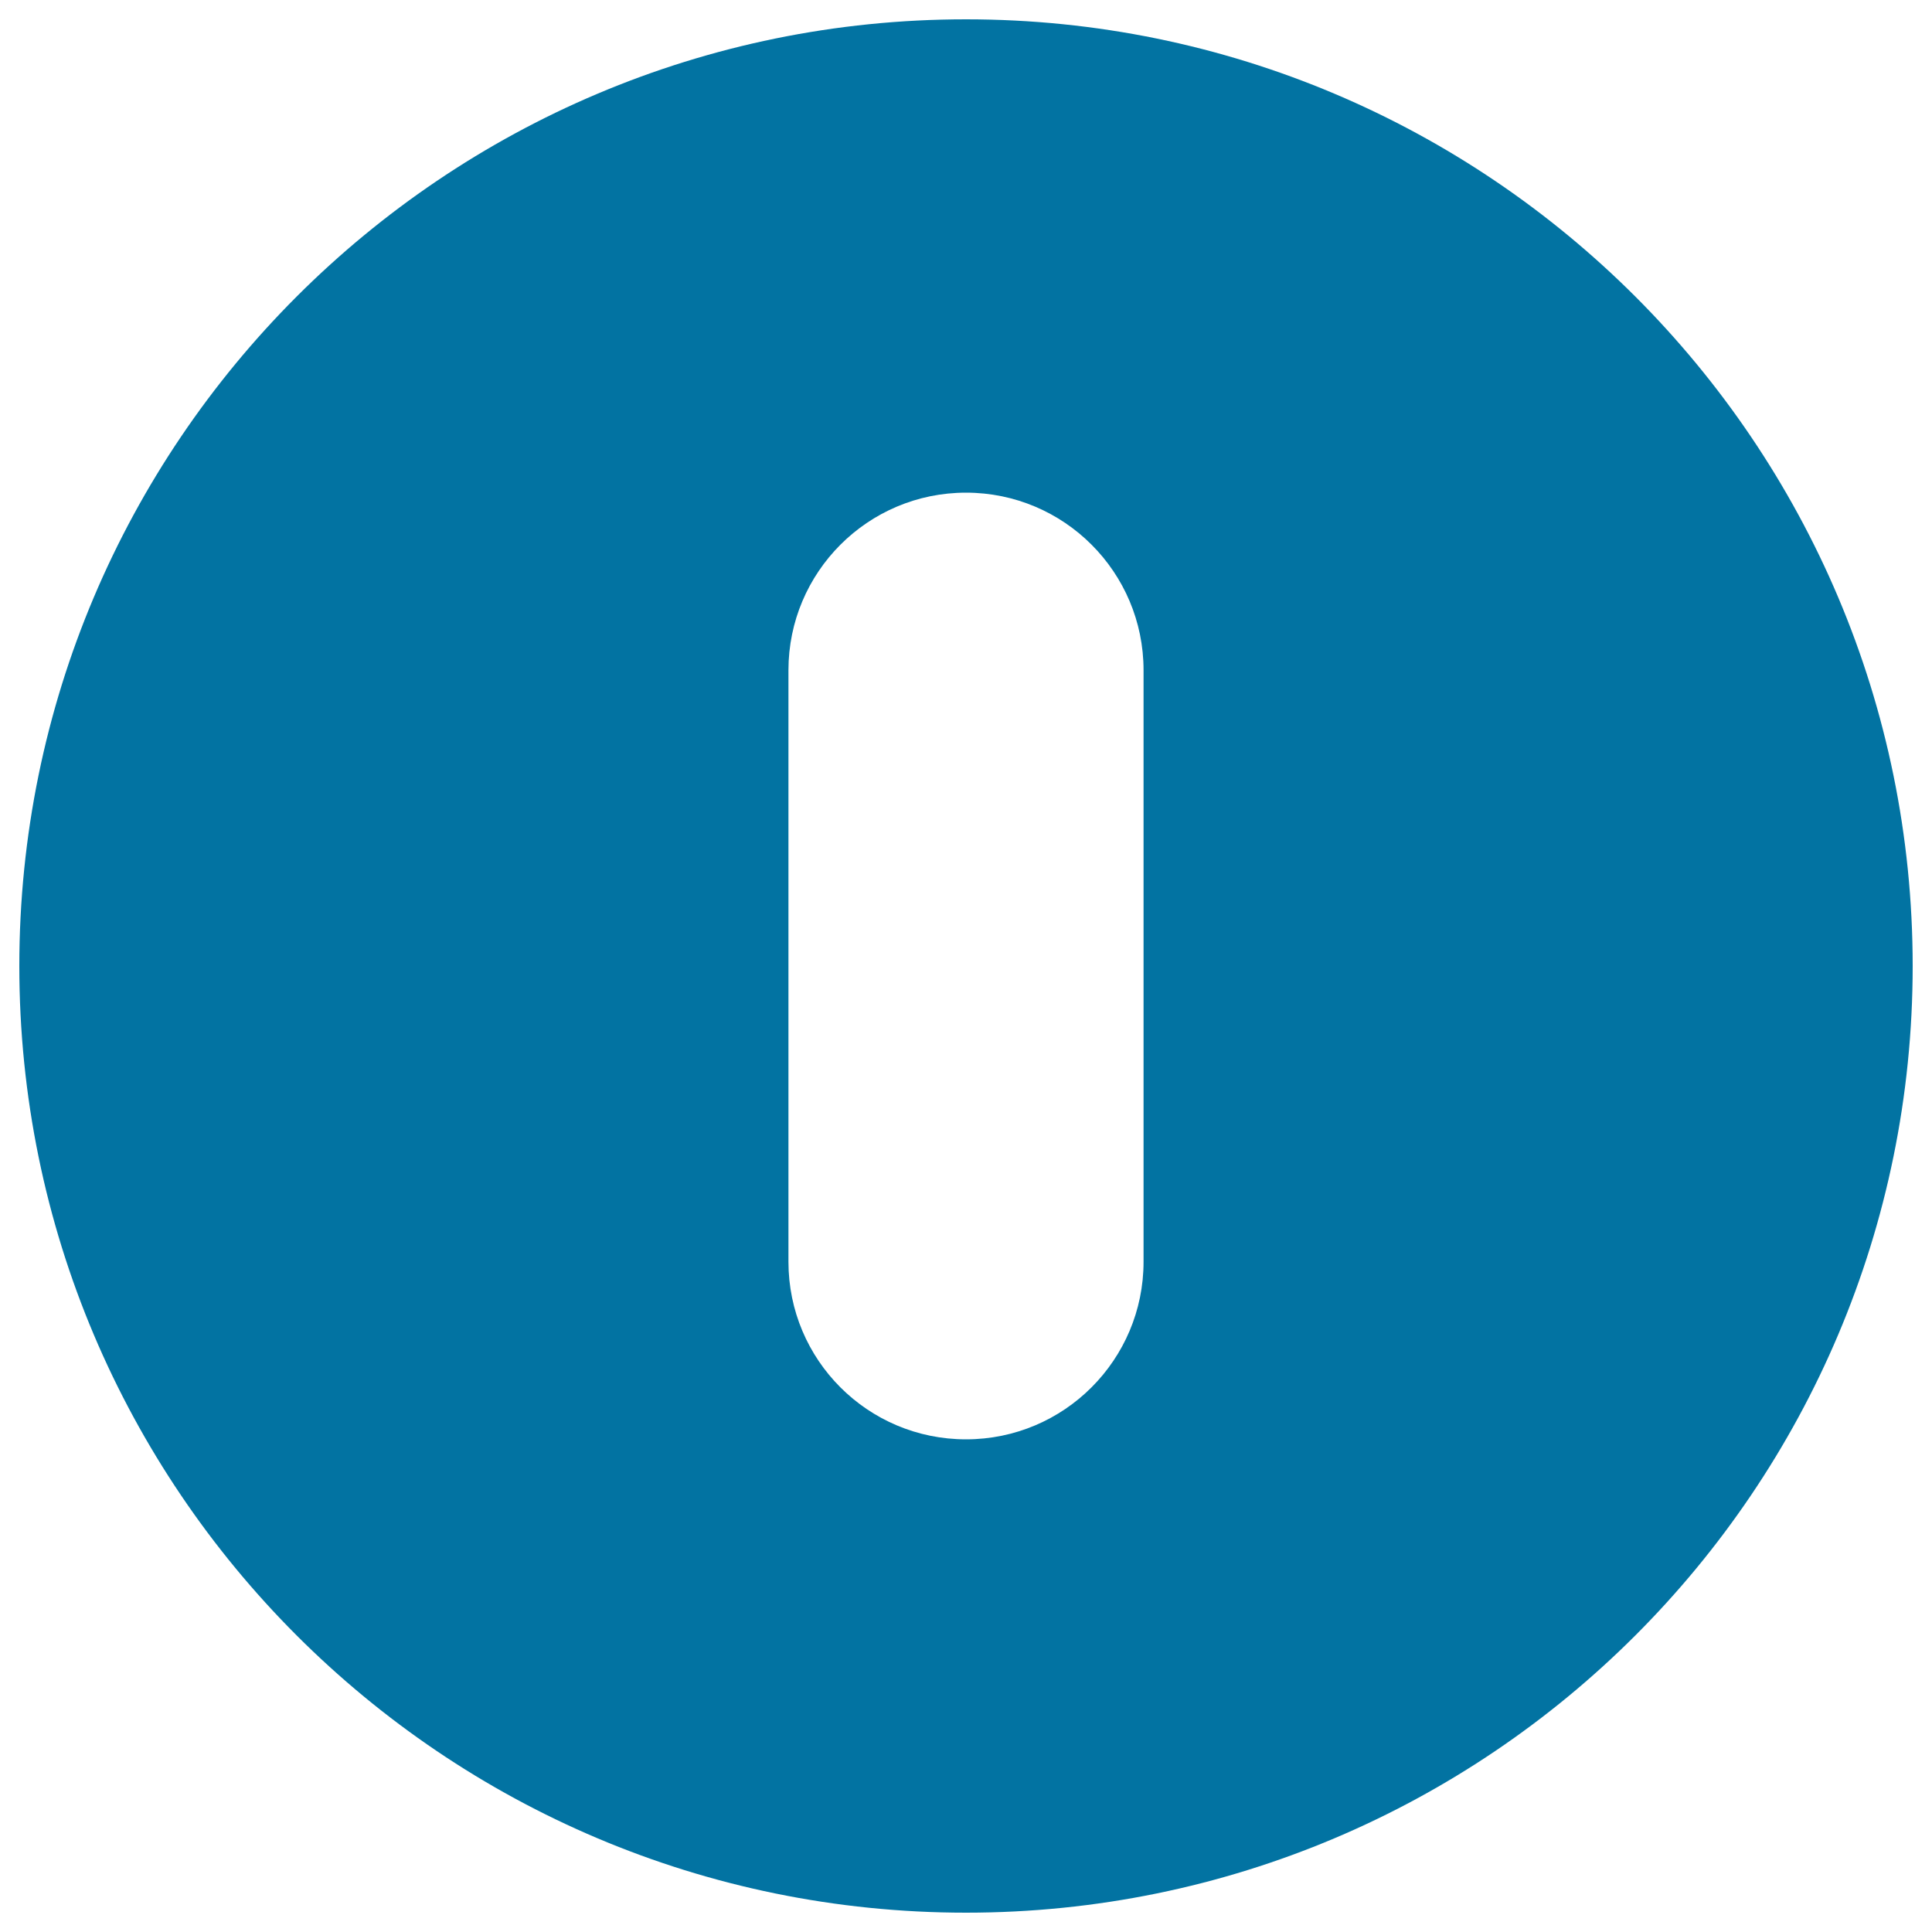 <svg xmlns="http://www.w3.org/2000/svg" viewBox="0 0 1000 1000" style="fill:#0273a2">
<title>Power Symbol On Rounded Variant SVG icon</title>
<g><path d="M500,10C229.4,10,10,229.4,10,500c0,270.6,219.4,490,490,490s490-219.4,490-490C990,229.4,770.6,10,500,10z M591.9,653.1c0,50.7-41.1,91.9-91.9,91.9c-50.8,0-91.9-41.1-91.9-91.9V346.9c0-50.7,41.1-91.9,91.9-91.9c50.8,0,91.9,41.2,91.9,91.9V653.1z"/></g>
</svg>